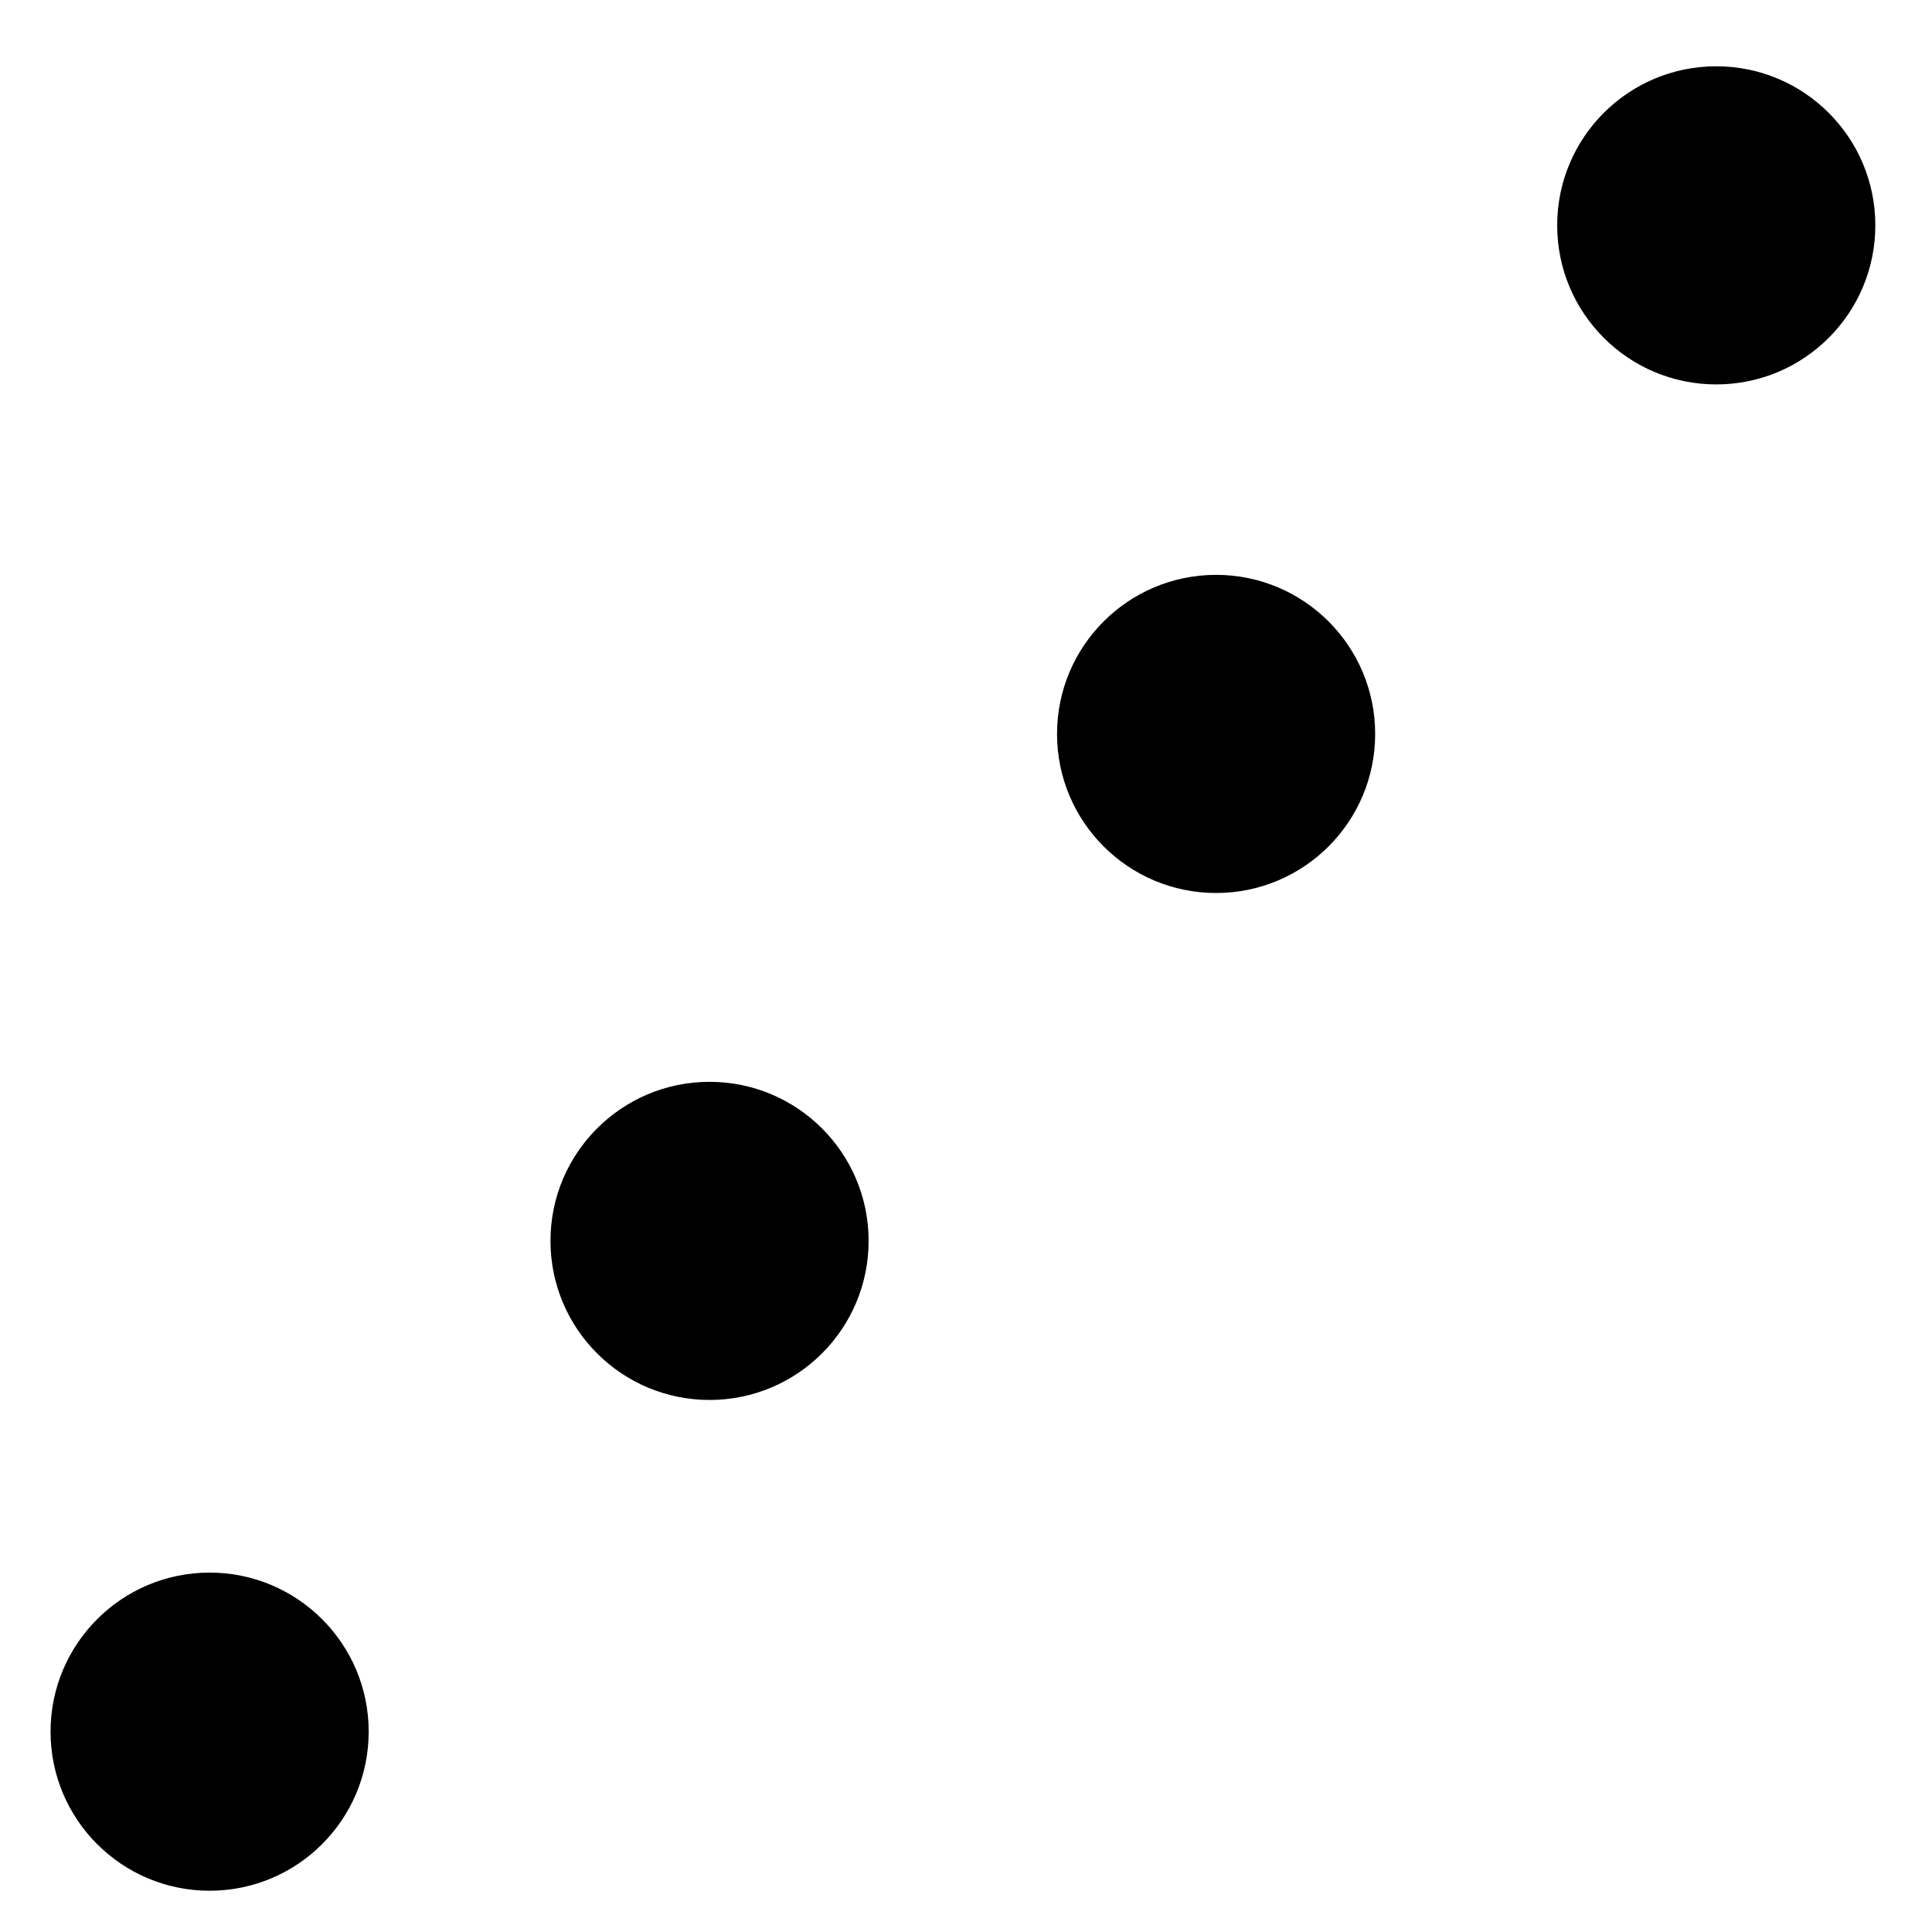 <?xml version="1.0" encoding="UTF-8" standalone="no"?>
<svg
   inkscape:export-ydpi="96"
   inkscape:export-xdpi="96"
   inkscape:export-filename="/home/dmitry/git/OpenBoard/resources/images/stylusPalette/arrow_svg.png"
   sodipodi:docname="dottedLine.svg"
   inkscape:version="1.1.2 (0a00cf5339, 2022-02-04)"
   id="svg38508"
   version="1.1"
   viewBox="0 0 42 42"
   height="42"
   width="42"
   xmlns:inkscape="http://www.inkscape.org/namespaces/inkscape"
   xmlns:sodipodi="http://sodipodi.sourceforge.net/DTD/sodipodi-0.dtd"
   xmlns="http://www.w3.org/2000/svg"
   xmlns:svg="http://www.w3.org/2000/svg"
   xmlns:rdf="http://www.w3.org/1999/02/22-rdf-syntax-ns#"
   xmlns:cc="http://creativecommons.org/ns#"
   xmlns:dc="http://purl.org/dc/elements/1.1/">
  <sodipodi:namedview
     id="namedview38510"
     pagecolor="#505050"
     bordercolor="#eeeeee"
     borderopacity="1"
     inkscape:pageshadow="0"
     inkscape:pageopacity="0"
     inkscape:pagecheckerboard="0"
     inkscape:document-units="px"
     showgrid="true"
     fit-margin-top="0"
     fit-margin-left="0"
     fit-margin-right="0"
     fit-margin-bottom="0"
     units="px"
     inkscape:zoom="7.9999996"
     inkscape:cx="41.437502"
     inkscape:cy="-10.0625"
     inkscape:window-width="1920"
     inkscape:window-height="1003"
     inkscape:window-x="0"
     inkscape:window-y="0"
     inkscape:window-maximized="1"
     inkscape:current-layer="g965"
     inkscape:document-rotation="0"
     inkscape:snap-others="true"
     inkscape:snap-global="false"
     inkscape:showpageshadow="2"
     inkscape:deskcolor="#505050">
    <inkscape:grid
       type="xygrid"
       id="grid7387"
       dotted="false" />
  </sodipodi:namedview>
  <defs
     id="defs38505">
    <filter
       style="color-interpolation-filters:sRGB"
       id="filter37990-9-5"
       inkscape:label="shadowFilter"
       x="-0.068"
       y="-0.078"
       width="1.136"
       height="1.187">
      <feGaussianBlur
         stdDeviation="0.3"
         id="feGaussianBlur37992-3-6" />
      <feOffset
         dx="0"
         dy="0.3"
         id="feOffset37994-2-2" />
    </filter>
    <filter
       style="color-interpolation-filters:sRGB"
       id="filter37990-9-5-3"
       inkscape:label="shadowFilter"
       x="-0.068"
       y="-0.078"
       width="1.136"
       height="1.187">
      <feGaussianBlur
         stdDeviation="0.3"
         id="feGaussianBlur37992-3-6-6" />
      <feOffset
         dx="0"
         dy="0.3"
         id="feOffset37994-2-2-7" />
    </filter>
  </defs>
  <g
     inkscape:label="icon"
     inkscape:groupmode="layer"
     id="layer1"
     transform="translate(-152.847,-194.282)">
    <g
       id="g965"
       inkscape:label="line">
      <circle
         style="fill:#000000;fill-opacity:1;stroke:none;stroke-width:1.536;stroke-linecap:round;stroke-miterlimit:4;stroke-dasharray:none;stroke-dashoffset:0;stroke-opacity:0.878;paint-order:stroke fill markers"
         id="circle2549"
         cx="157.404"
         cy="231.927"
         r="3.458" />
      <circle
         style="fill:#000000;fill-opacity:1;stroke:none;stroke-width:1.536;stroke-linecap:round;stroke-miterlimit:4;stroke-dasharray:none;stroke-dashoffset:0;stroke-opacity:0.878;paint-order:stroke fill markers"
         id="circle2587"
         cx="168.272"
         cy="221.258"
         r="3.458" />
      <circle
         style="fill:#000000;fill-opacity:1;stroke:none;stroke-width:1.536;stroke-linecap:round;stroke-miterlimit:4;stroke-dasharray:none;stroke-dashoffset:0;stroke-opacity:0.878;paint-order:stroke fill markers"
         id="circle2589"
         cx="179.284"
         cy="210.237"
         r="3.458" />
      <circle
         style="fill:#000000;fill-opacity:1;stroke:none;stroke-width:1.536;stroke-linecap:round;stroke-miterlimit:4;stroke-dasharray:none;stroke-dashoffset:0;stroke-opacity:0.878;paint-order:stroke fill markers"
         id="circle2591"
         cx="190.157"
         cy="199.181"
         r="3.458" />
    </g>
  </g>
</svg>
